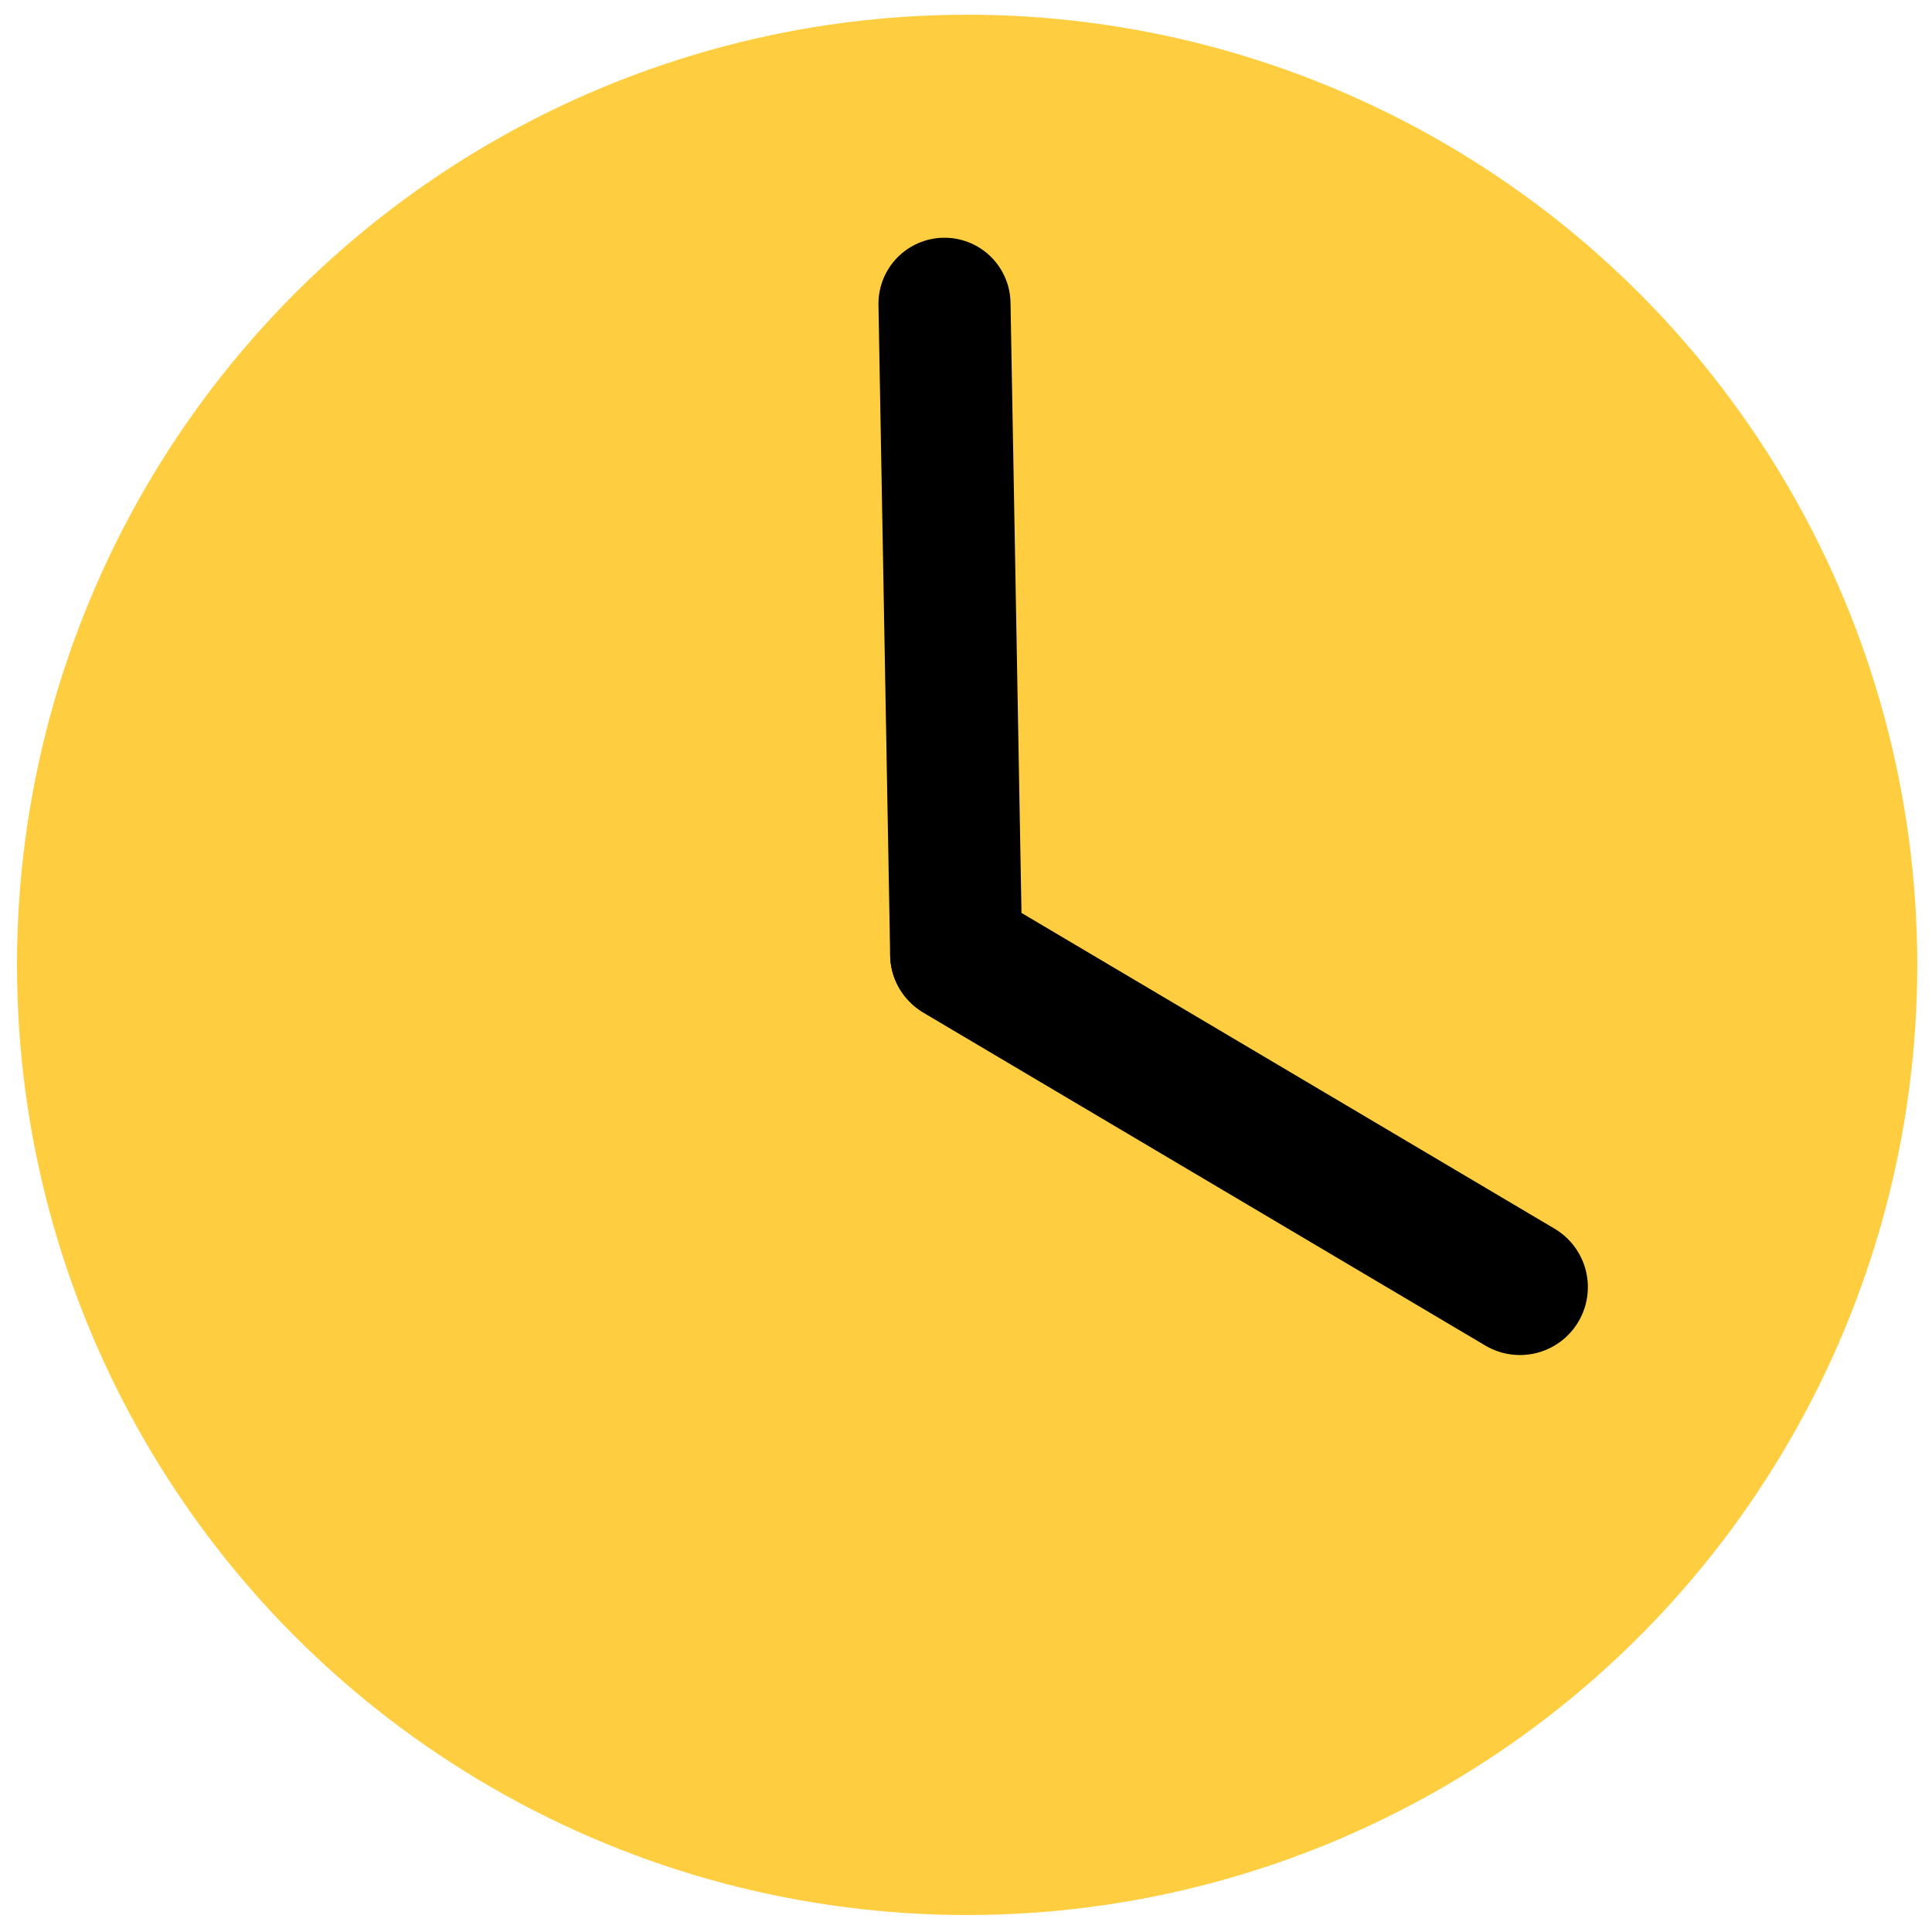 <?xml version="1.0" encoding="utf-8"?>
<!-- Generator: Adobe Illustrator 22.0.0, SVG Export Plug-In . SVG Version: 6.00 Build 0)  -->
<svg version="1.1" id="Layer_1" xmlns="http://www.w3.org/2000/svg" xmlns:xlink="http://www.w3.org/1999/xlink" x="0px" y="0px"
	 viewBox="0 0 512 512" enable-background="new 0 0 512 512" xml:space="preserve">
<circle fill="#FFCE40" cx="256.3" cy="255.7" r="251.8"/>
<line fill="#F7941D" stroke="#000000" stroke-width="35" stroke-linecap="round" stroke-miterlimit="10" x1="250.3" y1="80.5" x2="253.4" y2="253"/>
<line fill="#F7941D" stroke="#000000" stroke-width="36" stroke-linecap="round" stroke-miterlimit="10" x1="253.9" y1="252.9" x2="402.8" y2="341.1"/>
</svg>

